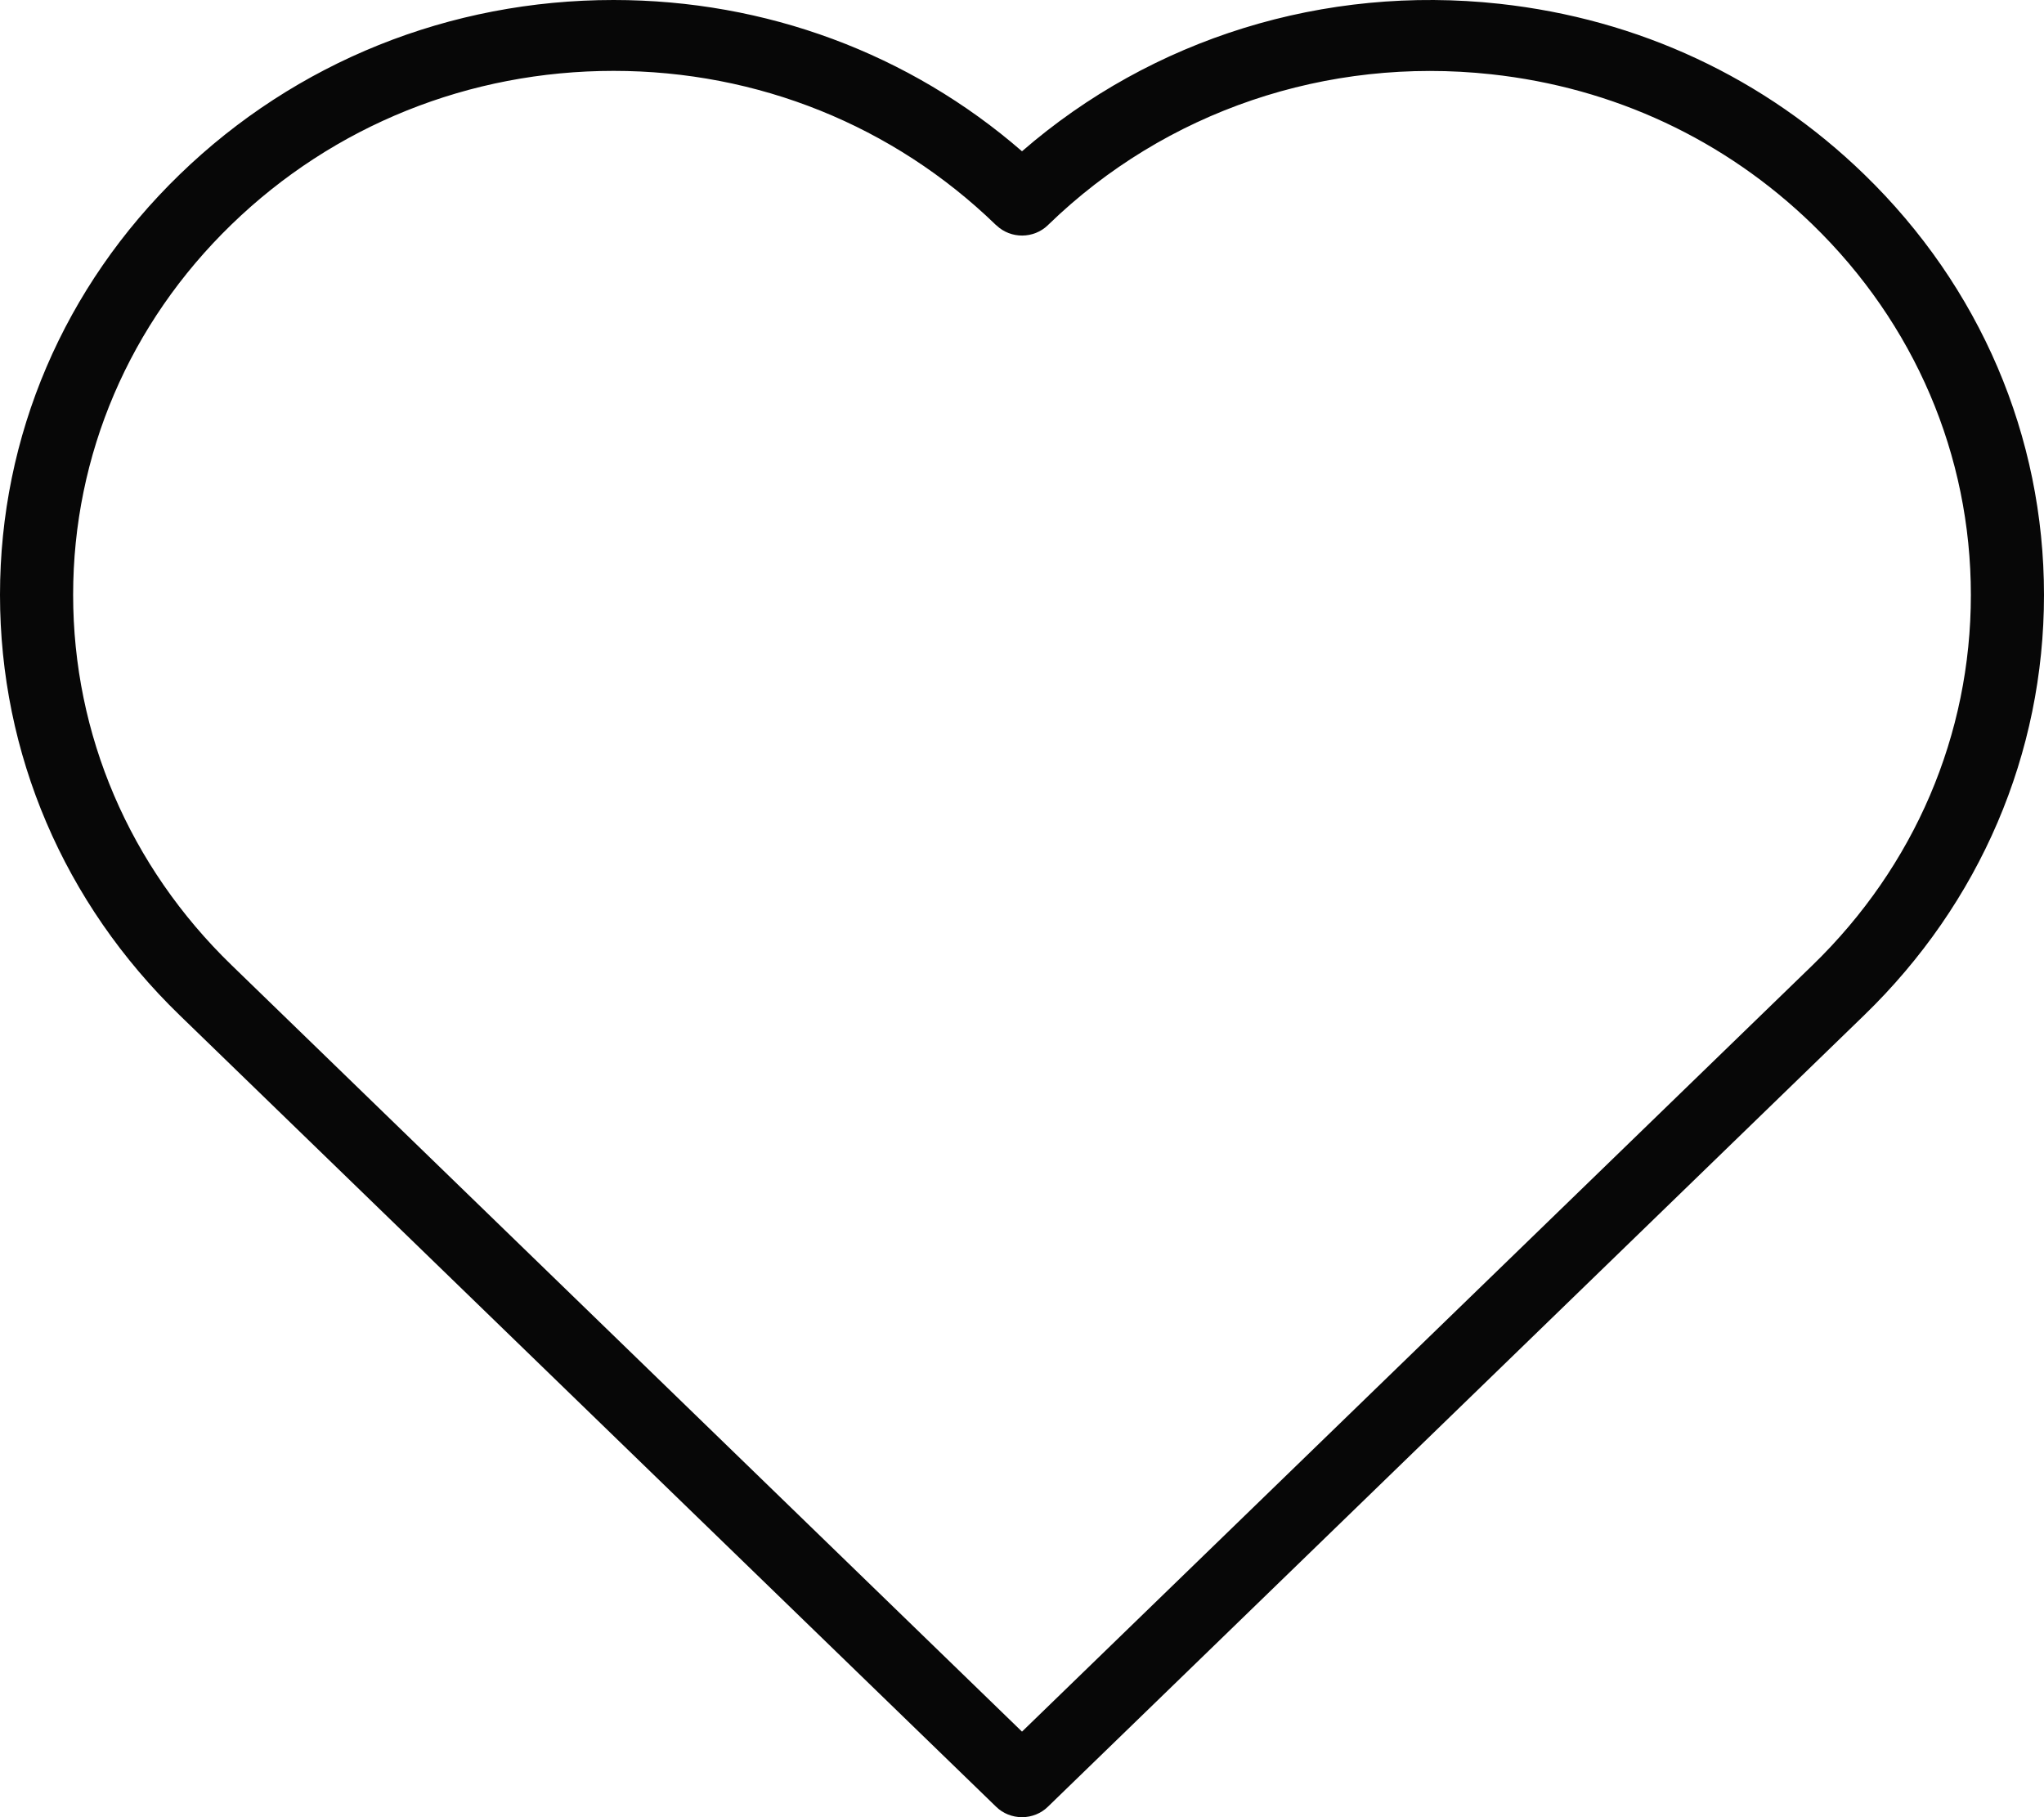 <?xml version="1.0" encoding="UTF-8"?> <svg xmlns="http://www.w3.org/2000/svg" width="27" height="24" viewBox="0 0 27 24" fill="none"> <path d="M13.5 24C13.372 24 13.249 23.951 13.159 23.863L2.375 13.41C0.843 11.927 0 9.955 0 7.856C0 5.758 0.844 3.786 2.375 2.303C3.907 0.818 5.942 0 8.105 0C10.114 0 12.012 0.706 13.5 1.998C15.219 0.506 17.493 -0.202 19.806 0.05C21.647 0.251 23.313 1.03 24.625 2.303C26.156 3.788 27 5.761 27 7.858C27 9.953 26.156 11.924 24.624 13.409L13.841 23.863C13.751 23.951 13.628 24 13.5 24ZM8.105 0.936C6.2 0.936 4.408 1.656 3.058 2.965C1.71 4.271 0.966 6.008 0.966 7.856C0.966 9.703 1.71 11.44 3.058 12.746L13.5 22.87L23.942 12.748C25.291 11.44 26.034 9.703 26.034 7.858C26.034 6.012 25.291 4.274 23.942 2.965C22.786 1.844 21.319 1.157 19.698 0.981C17.526 0.745 15.395 1.468 13.851 2.965L13.842 2.974C13.655 3.155 13.353 3.157 13.164 2.978L13.154 2.97C11.799 1.657 10.008 0.936 8.105 0.936Z" fill="#070707"></path> </svg> 